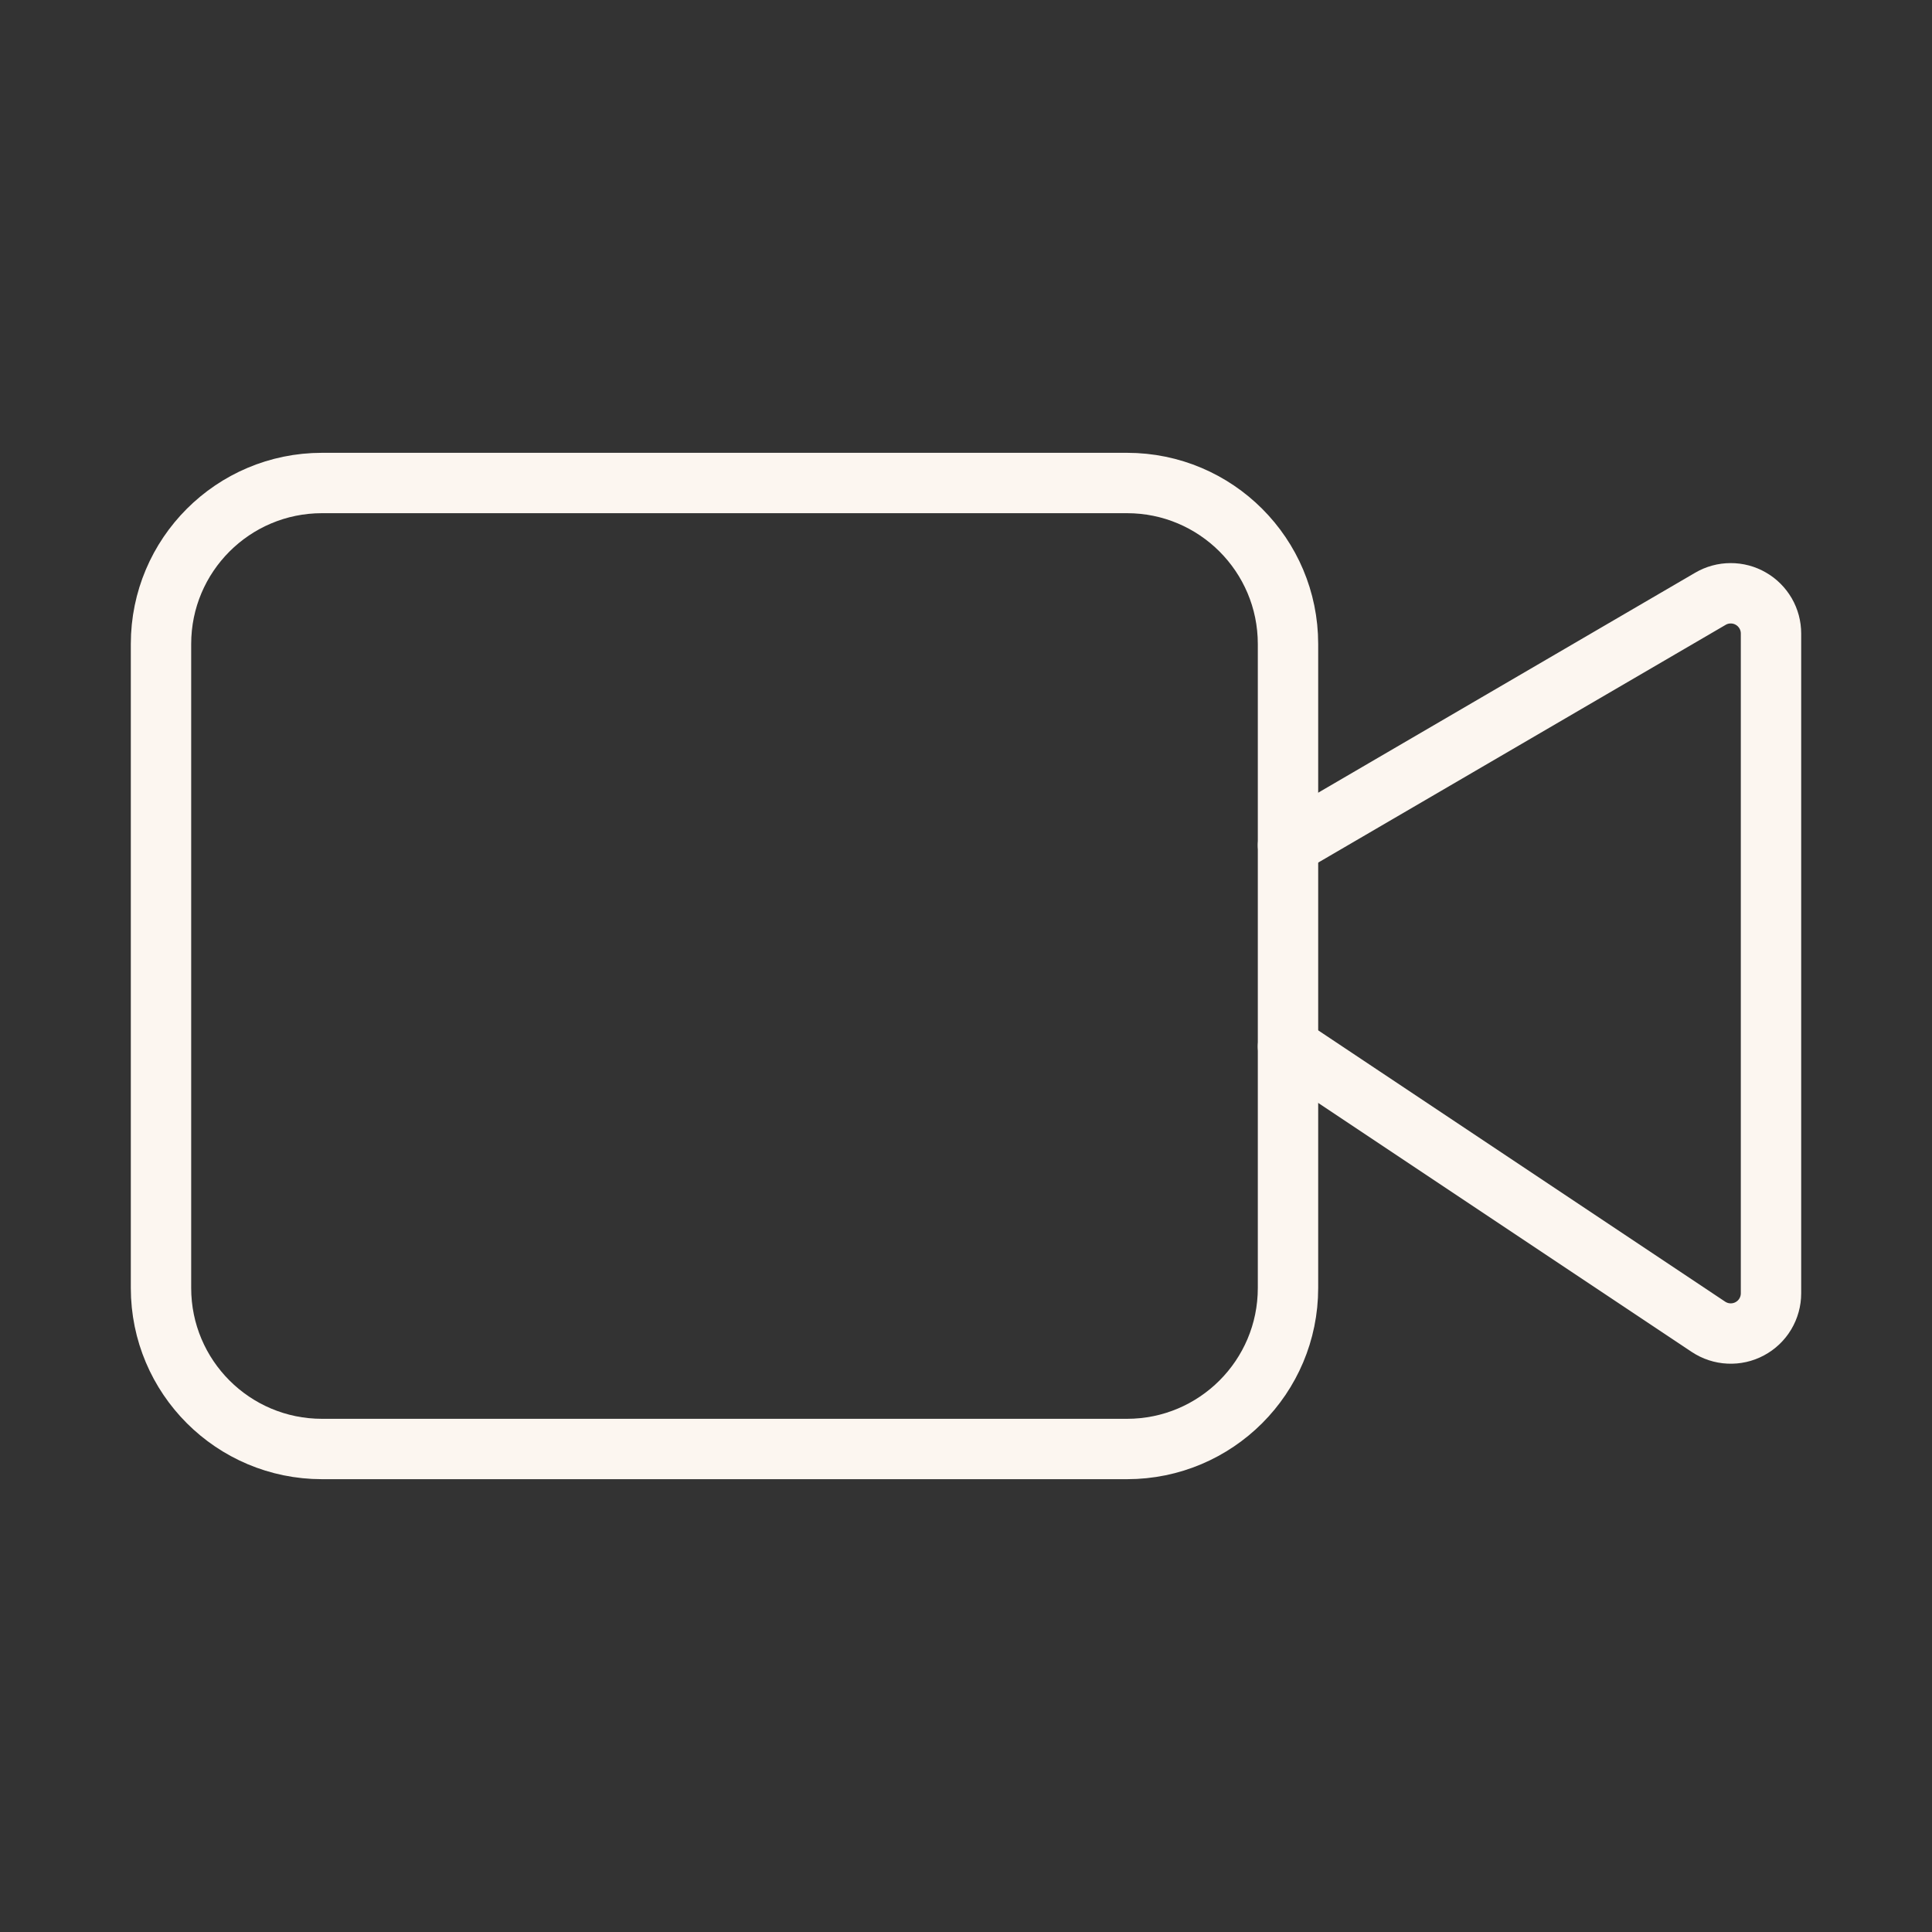 <svg width="48" height="48" viewBox="0 0 48 48" fill="none" xmlns="http://www.w3.org/2000/svg">
<rect x="0" y="0" width="48" height="48" fill="#333333" stroke="none"/>
<path d="M32 26L42.446 32.964C42.597 33.064 42.772 33.122 42.952 33.13C43.133 33.139 43.312 33.099 43.472 33.013C43.632 32.928 43.765 32.801 43.858 32.646C43.951 32.49 44 32.313 44 32.132V15.74C44 15.564 43.954 15.391 43.866 15.239C43.777 15.087 43.651 14.96 43.498 14.873C43.346 14.785 43.173 14.739 42.997 14.74C42.821 14.74 42.648 14.787 42.496 14.876L32 21" stroke="#FCF6F0" stroke-width="1.5" stroke-linecap="round" stroke-linejoin="round"/>
<path d="M28 12H8C5.791 12 4 13.791 4 16V32C4 34.209 5.791 36 8 36H28C30.209 36 32 34.209 32 32V16C32 13.791 30.209 12 28 12Z" stroke="#FCF6F0" stroke-width="1.5" stroke-linecap="round" stroke-linejoin="round"/>
</svg>
